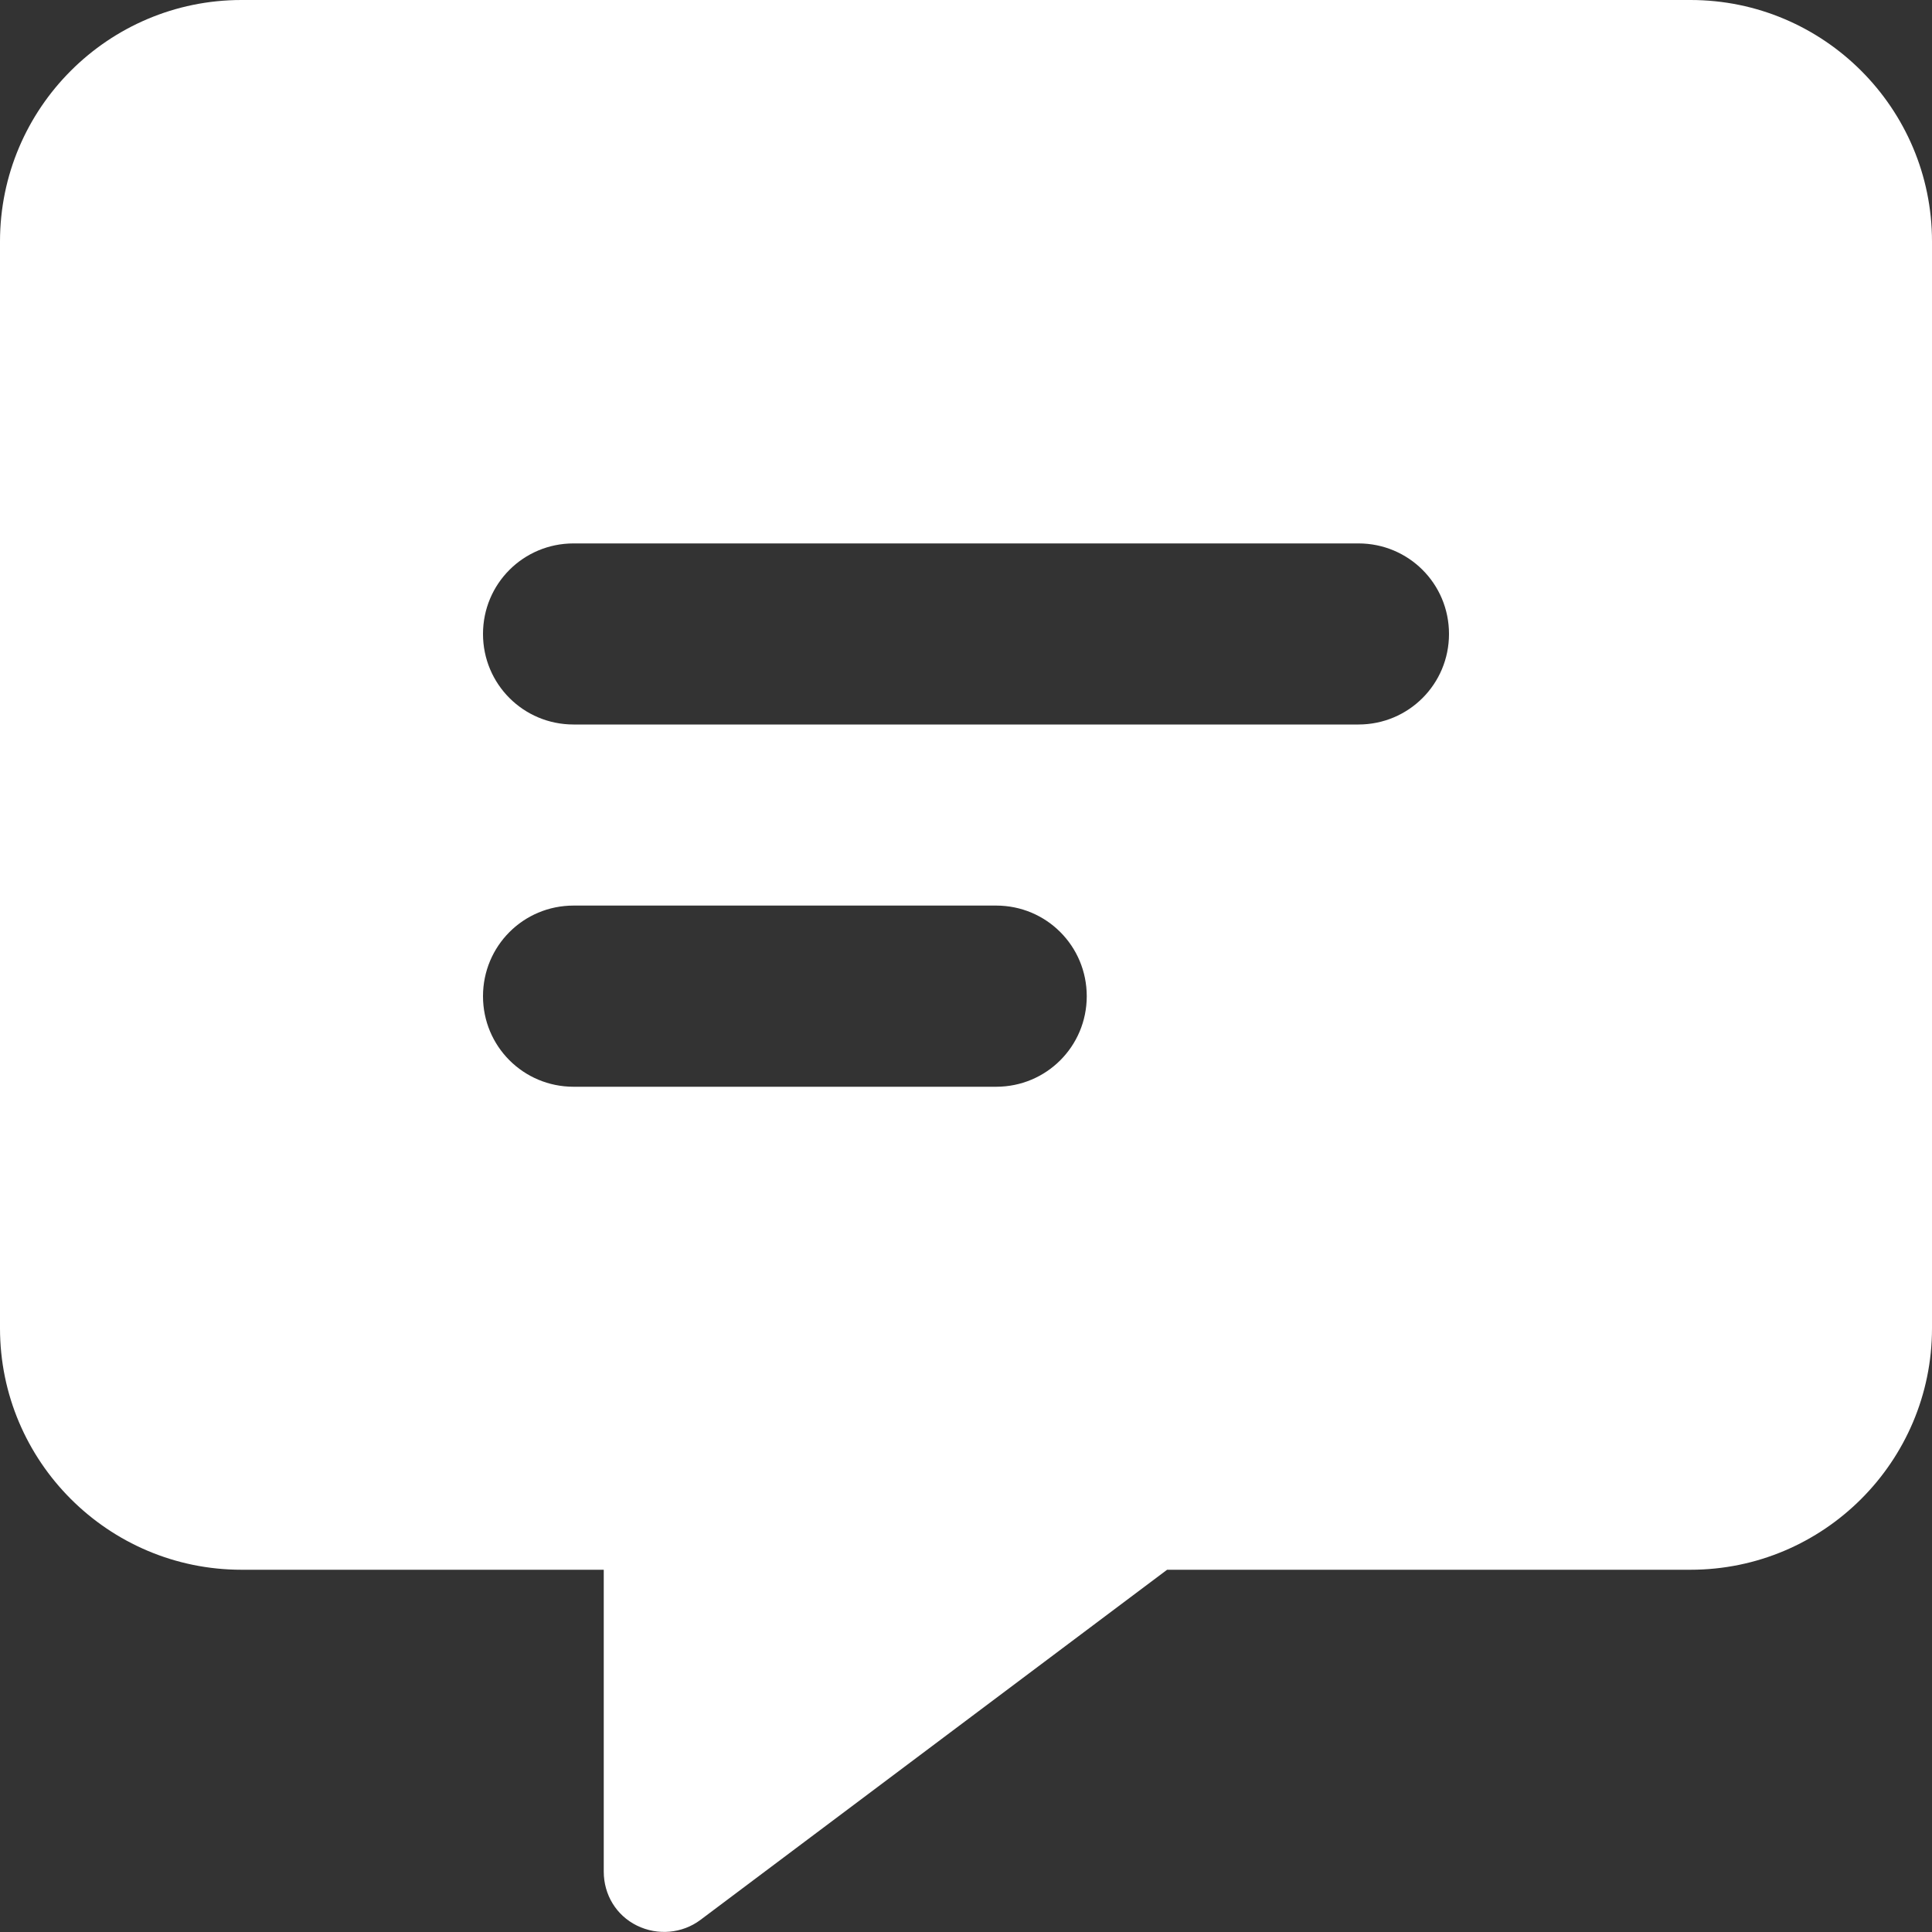<?xml version="1.0" encoding="UTF-8"?> <svg xmlns="http://www.w3.org/2000/svg" width="22" height="22" viewBox="0 0 22 22" fill="none"><rect x="0" y="0" width="22" height="22" fill="#333333" stroke="none"/><g clip-path="url(#clip0_149_13)"><path d="M0 2.75C0 1.233 1.233 0 2.75 0H19.25C20.767 0 22 1.233 22 2.75V15.125C22 16.642 20.767 17.875 19.25 17.875H13.29L7.975 21.863C7.769 22.017 7.489 22.043 7.253 21.927C7.017 21.811 6.875 21.575 6.875 21.312V17.875H2.75C1.233 17.875 0 16.642 0 15.125L0 2.75ZM6.531 6.188C5.96 6.188 5.5 6.647 5.5 7.219C5.5 7.79 5.96 8.25 6.531 8.25H15.469C16.04 8.25 16.5 7.79 16.5 7.219C16.5 6.647 16.04 6.188 15.469 6.188H6.531ZM6.531 10.312C5.96 10.312 5.5 10.772 5.5 11.344C5.5 11.915 5.96 12.375 6.531 12.375H11.344C11.915 12.375 12.375 11.915 12.375 11.344C12.375 10.772 11.915 10.312 11.344 10.312H6.531Z" fill="white"></path></g><defs><clipPath id="clip0_149_13"><rect width="22" height="22" fill="white"></rect></clipPath></defs></svg> 